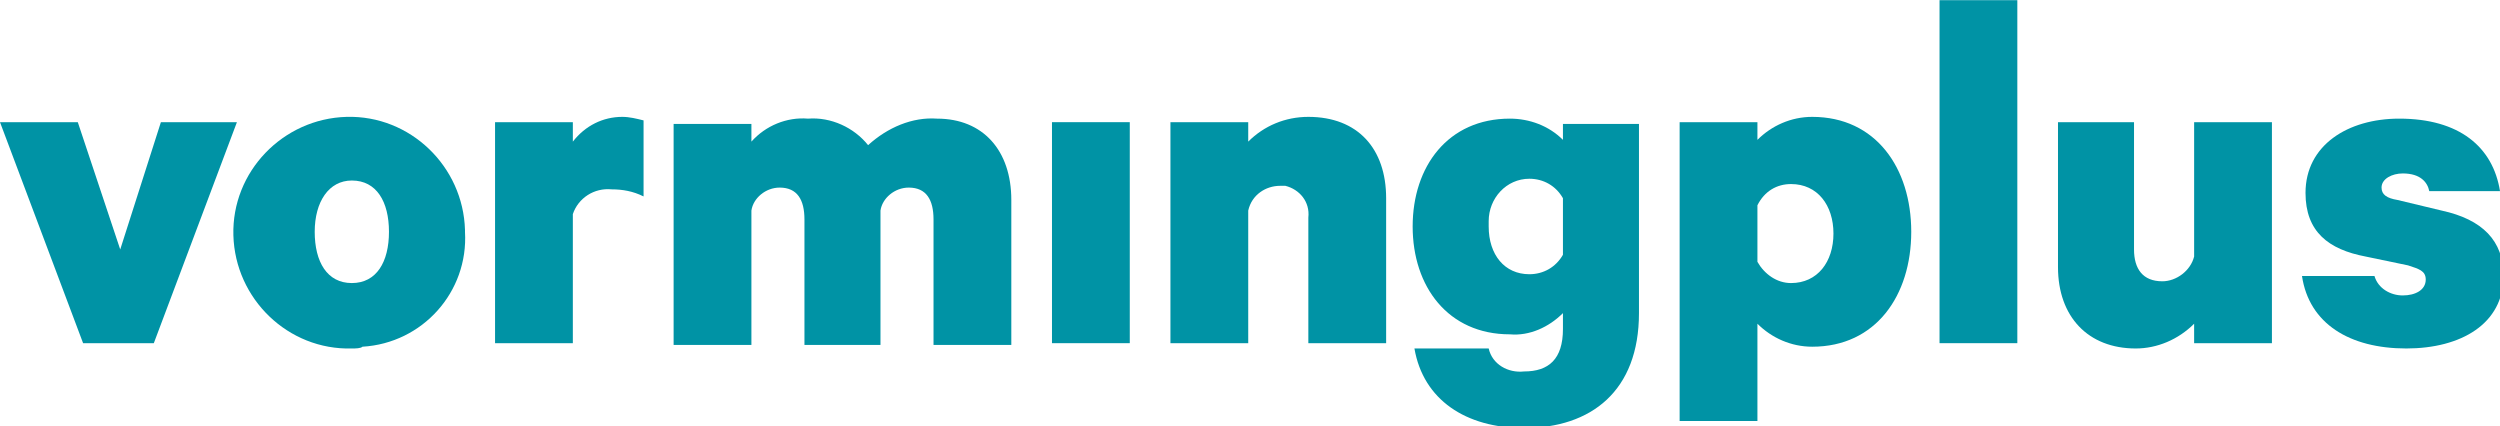 <?xml version="1.0" encoding="UTF-8"?>
<!-- Generator: Adobe Illustrator 22.1.0, SVG Export Plug-In . SVG Version: 6.00 Build 0)  -->
<svg version="1.1" id="Layer_1" xmlns="http://www.w3.org/2000/svg" xmlns:xlink="http://www.w3.org/1999/xlink" x="0px" y="0px" viewBox="0 0 141.4 24.1" style="enable-background:new 0 0 141.4 24.1;" xml:space="preserve">
<style type="text/css">
	.st0{fill:#0093A5;}
</style>
<g id="Logo" transform="translate(0)">
	<g id="Group_56" transform="translate(0 79.11)">
		<path id="Path_198" class="st0" d="M4.7-59.7L0-72.2h4.4L6.8-65l2.3-7.2h4.3L8.7-59.7L4.7-59.7z"/>
		<path id="Path_199" class="st0" d="M19.9-59.4c-3.6,0.1-6.6-2.8-6.7-6.4s2.8-6.6,6.4-6.7c3.6-0.1,6.6,2.8,6.7,6.4c0,0,0,0.1,0,0.1    c0.2,3.4-2.4,6.3-5.8,6.5C20.4-59.4,20.1-59.4,19.9-59.4 M19.9-68.9c-1.3,0-2.1,1.2-2.1,2.9s0.7,2.9,2.1,2.9    c1.4,0,2.1-1.2,2.1-2.9S21.3-68.9,19.9-68.9"/>
		<path id="Path_200" class="st0" d="M36.4-68c-0.6-0.3-1.2-0.4-1.8-0.4c-1-0.1-1.9,0.5-2.2,1.4v7.3H28v-12.5h4.4v1.1    c0.7-0.9,1.7-1.4,2.8-1.4c0.4,0,0.8,0.1,1.2,0.2V-68z"/>
		<path id="Path_201" class="st0" d="M53-72.4c2.6,0,4.2,1.8,4.2,4.6v8.2h-4.4v-7.1c0-1.1-0.4-1.8-1.4-1.8c-0.8,0-1.5,0.6-1.6,1.3    v7.6h-4.3v-7.1c0-1.1-0.4-1.8-1.4-1.8c-0.8,0-1.5,0.6-1.6,1.3v7.6h-4.4v-12.5h4.4v1c0.8-0.9,2-1.4,3.2-1.3    c1.3-0.1,2.6,0.5,3.4,1.5C50.2-71.9,51.6-72.5,53-72.4"/>
		<rect id="Rectangle_73" x="59.5" y="-72.2" class="st0" width="4.4" height="12.5"/>
		<path id="Path_202" class="st0" d="M66.2-72.2h4.4v1.1c0.9-0.9,2.1-1.4,3.4-1.4c2.8,0,4.4,1.8,4.4,4.6v8.2H74v-7.1    c0.1-0.9-0.5-1.6-1.3-1.8c-0.1,0-0.2,0-0.3,0c-0.8,0-1.6,0.5-1.8,1.4v7.5h-4.4L66.2-72.2z"/>
		<path id="Path_203" class="st0" d="M88.4-61.4c-0.8,0.8-1.9,1.3-3,1.2c-3.5,0-5.5-2.7-5.5-6.1c0-3.4,2-6.1,5.5-6.1    c1.1,0,2.2,0.4,3,1.2v-0.9h4.3v10.7c0,4.4-2.7,6.5-6.5,6.5c-3.3,0-5.7-1.6-6.2-4.5h4.2c0.2,0.9,1.1,1.4,2,1.3    c1.4,0,2.2-0.7,2.2-2.4L88.4-61.4z M88.4-67.9C88-68.6,87.3-69,86.5-69c-1.3,0-2.3,1.1-2.3,2.4c0,0.1,0,0.2,0,0.3    c0,1.6,0.9,2.7,2.3,2.7c0.8,0,1.5-0.4,1.9-1.1V-67.9z"/>
		<path id="Path_204" class="st0" d="M99.4-55.3h-4.4v-16.9h4.4v1c0.8-0.8,1.9-1.3,3.1-1.3c3.6,0,5.6,2.9,5.6,6.5    c0,3.6-2,6.5-5.6,6.5c-1.2,0-2.3-0.5-3.1-1.3V-55.3z M99.4-64.3c0.4,0.7,1.1,1.2,1.9,1.2c1.5,0,2.4-1.2,2.4-2.8s-0.9-2.8-2.4-2.8    c-0.8,0-1.5,0.4-1.9,1.2V-64.3z"/>
		<rect id="Rectangle_74" x="109.7" y="-79.1" class="st0" width="4.4" height="19.4"/>
		<path id="Path_205" class="st0" d="M128.5-59.7h-4.4v-1.1c-0.9,0.9-2.1,1.4-3.3,1.4c-2.7,0-4.4-1.8-4.4-4.6v-8.2h4.3v7.2    c0,1.1,0.5,1.8,1.6,1.8c0.8,0,1.6-0.6,1.8-1.4v-7.6h4.4L128.5-59.7z"/>
		<path id="Path_206" class="st0" d="M134.3-63.5c0.2,0.7,0.9,1.1,1.6,1.1c0.7,0,1.3-0.3,1.3-0.9c0-0.5-0.4-0.6-1-0.8l-2.4-0.5    c-2.1-0.4-3.4-1.4-3.4-3.6c0-2.7,2.4-4.2,5.3-4.2c3.4,0,5.3,1.6,5.7,4.1h-4c-0.1-0.5-0.5-1-1.5-1c-0.6,0-1.2,0.3-1.2,0.8    c0,0.4,0.3,0.6,0.9,0.7l2.5,0.6c2.3,0.5,3.5,1.7,3.5,3.7c0,2.7-2.4,4.1-5.5,4.1c-3.2,0-5.5-1.4-5.9-4.1L134.3-63.5z"/>
	</g>
</g>
</svg>